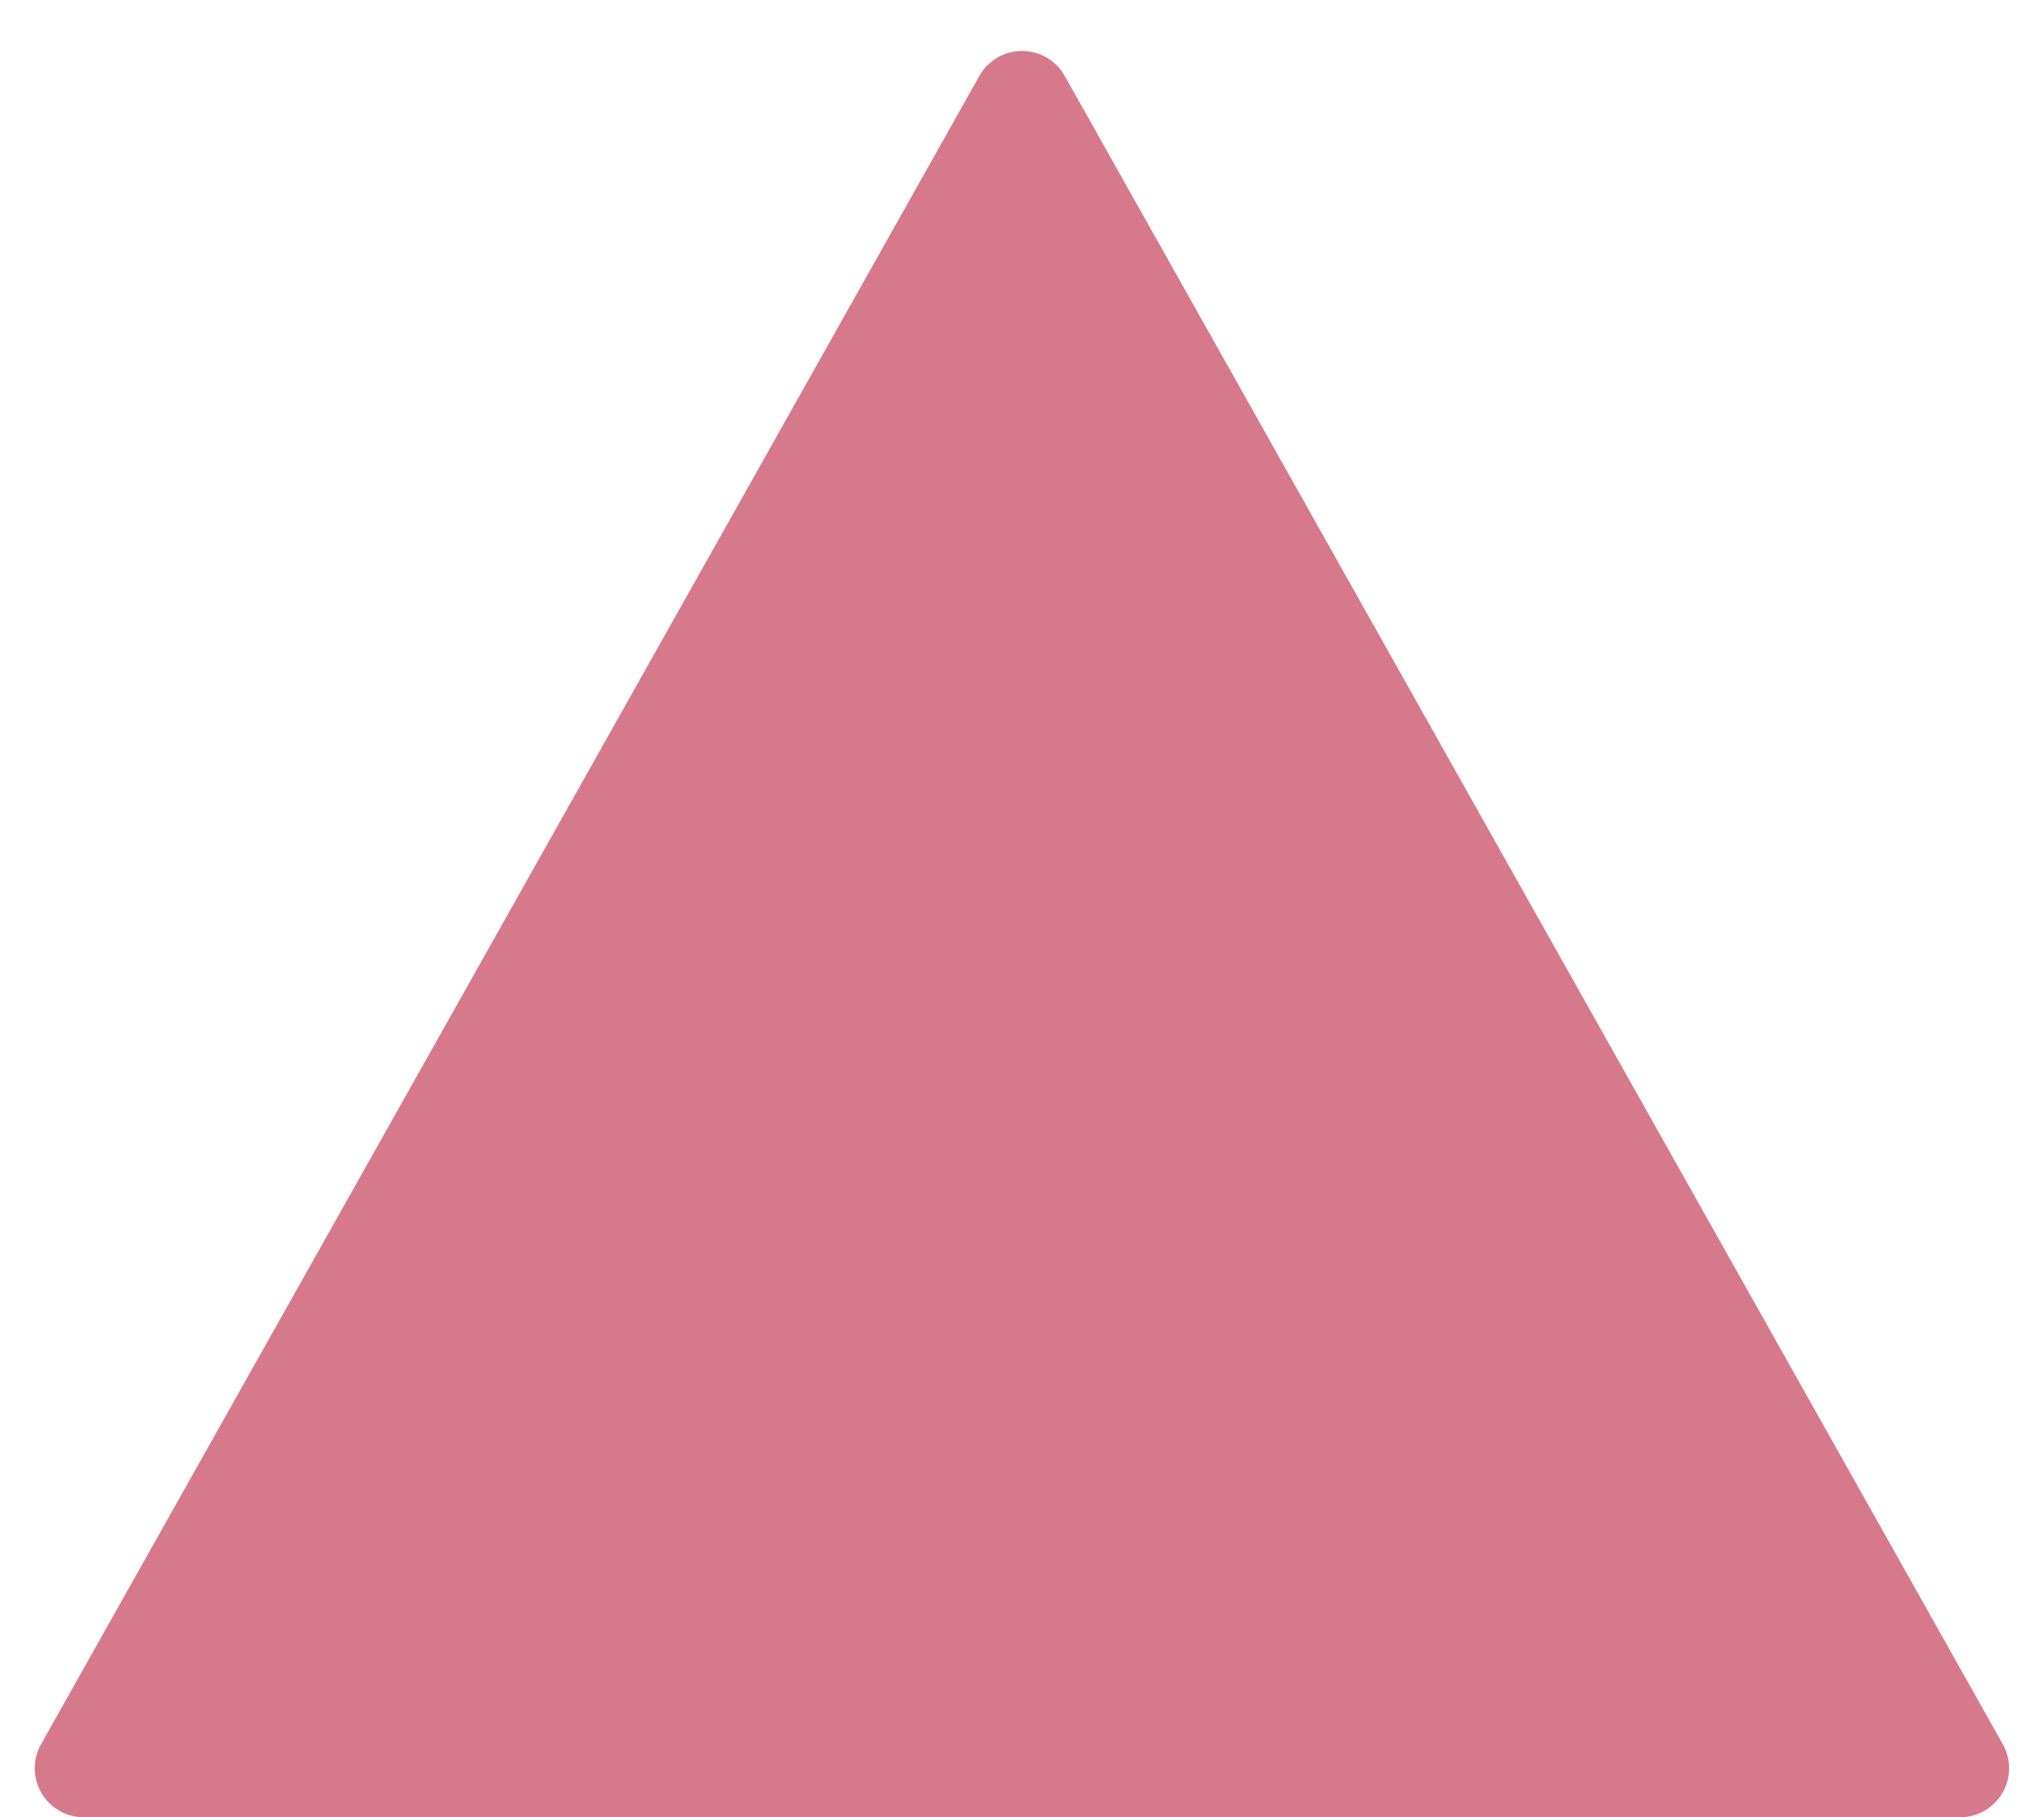 <svg xmlns="http://www.w3.org/2000/svg" width="41.741" height="37.104" viewBox="0 0 41.741 37.104"><path d="M20,1.55a1,1,0,0,1,1.743,0L40.9,35.614a1,1,0,0,1-.872,1.49H1.71a1,1,0,0,1-.872-1.49Z" fill="#d7798d"/></svg>